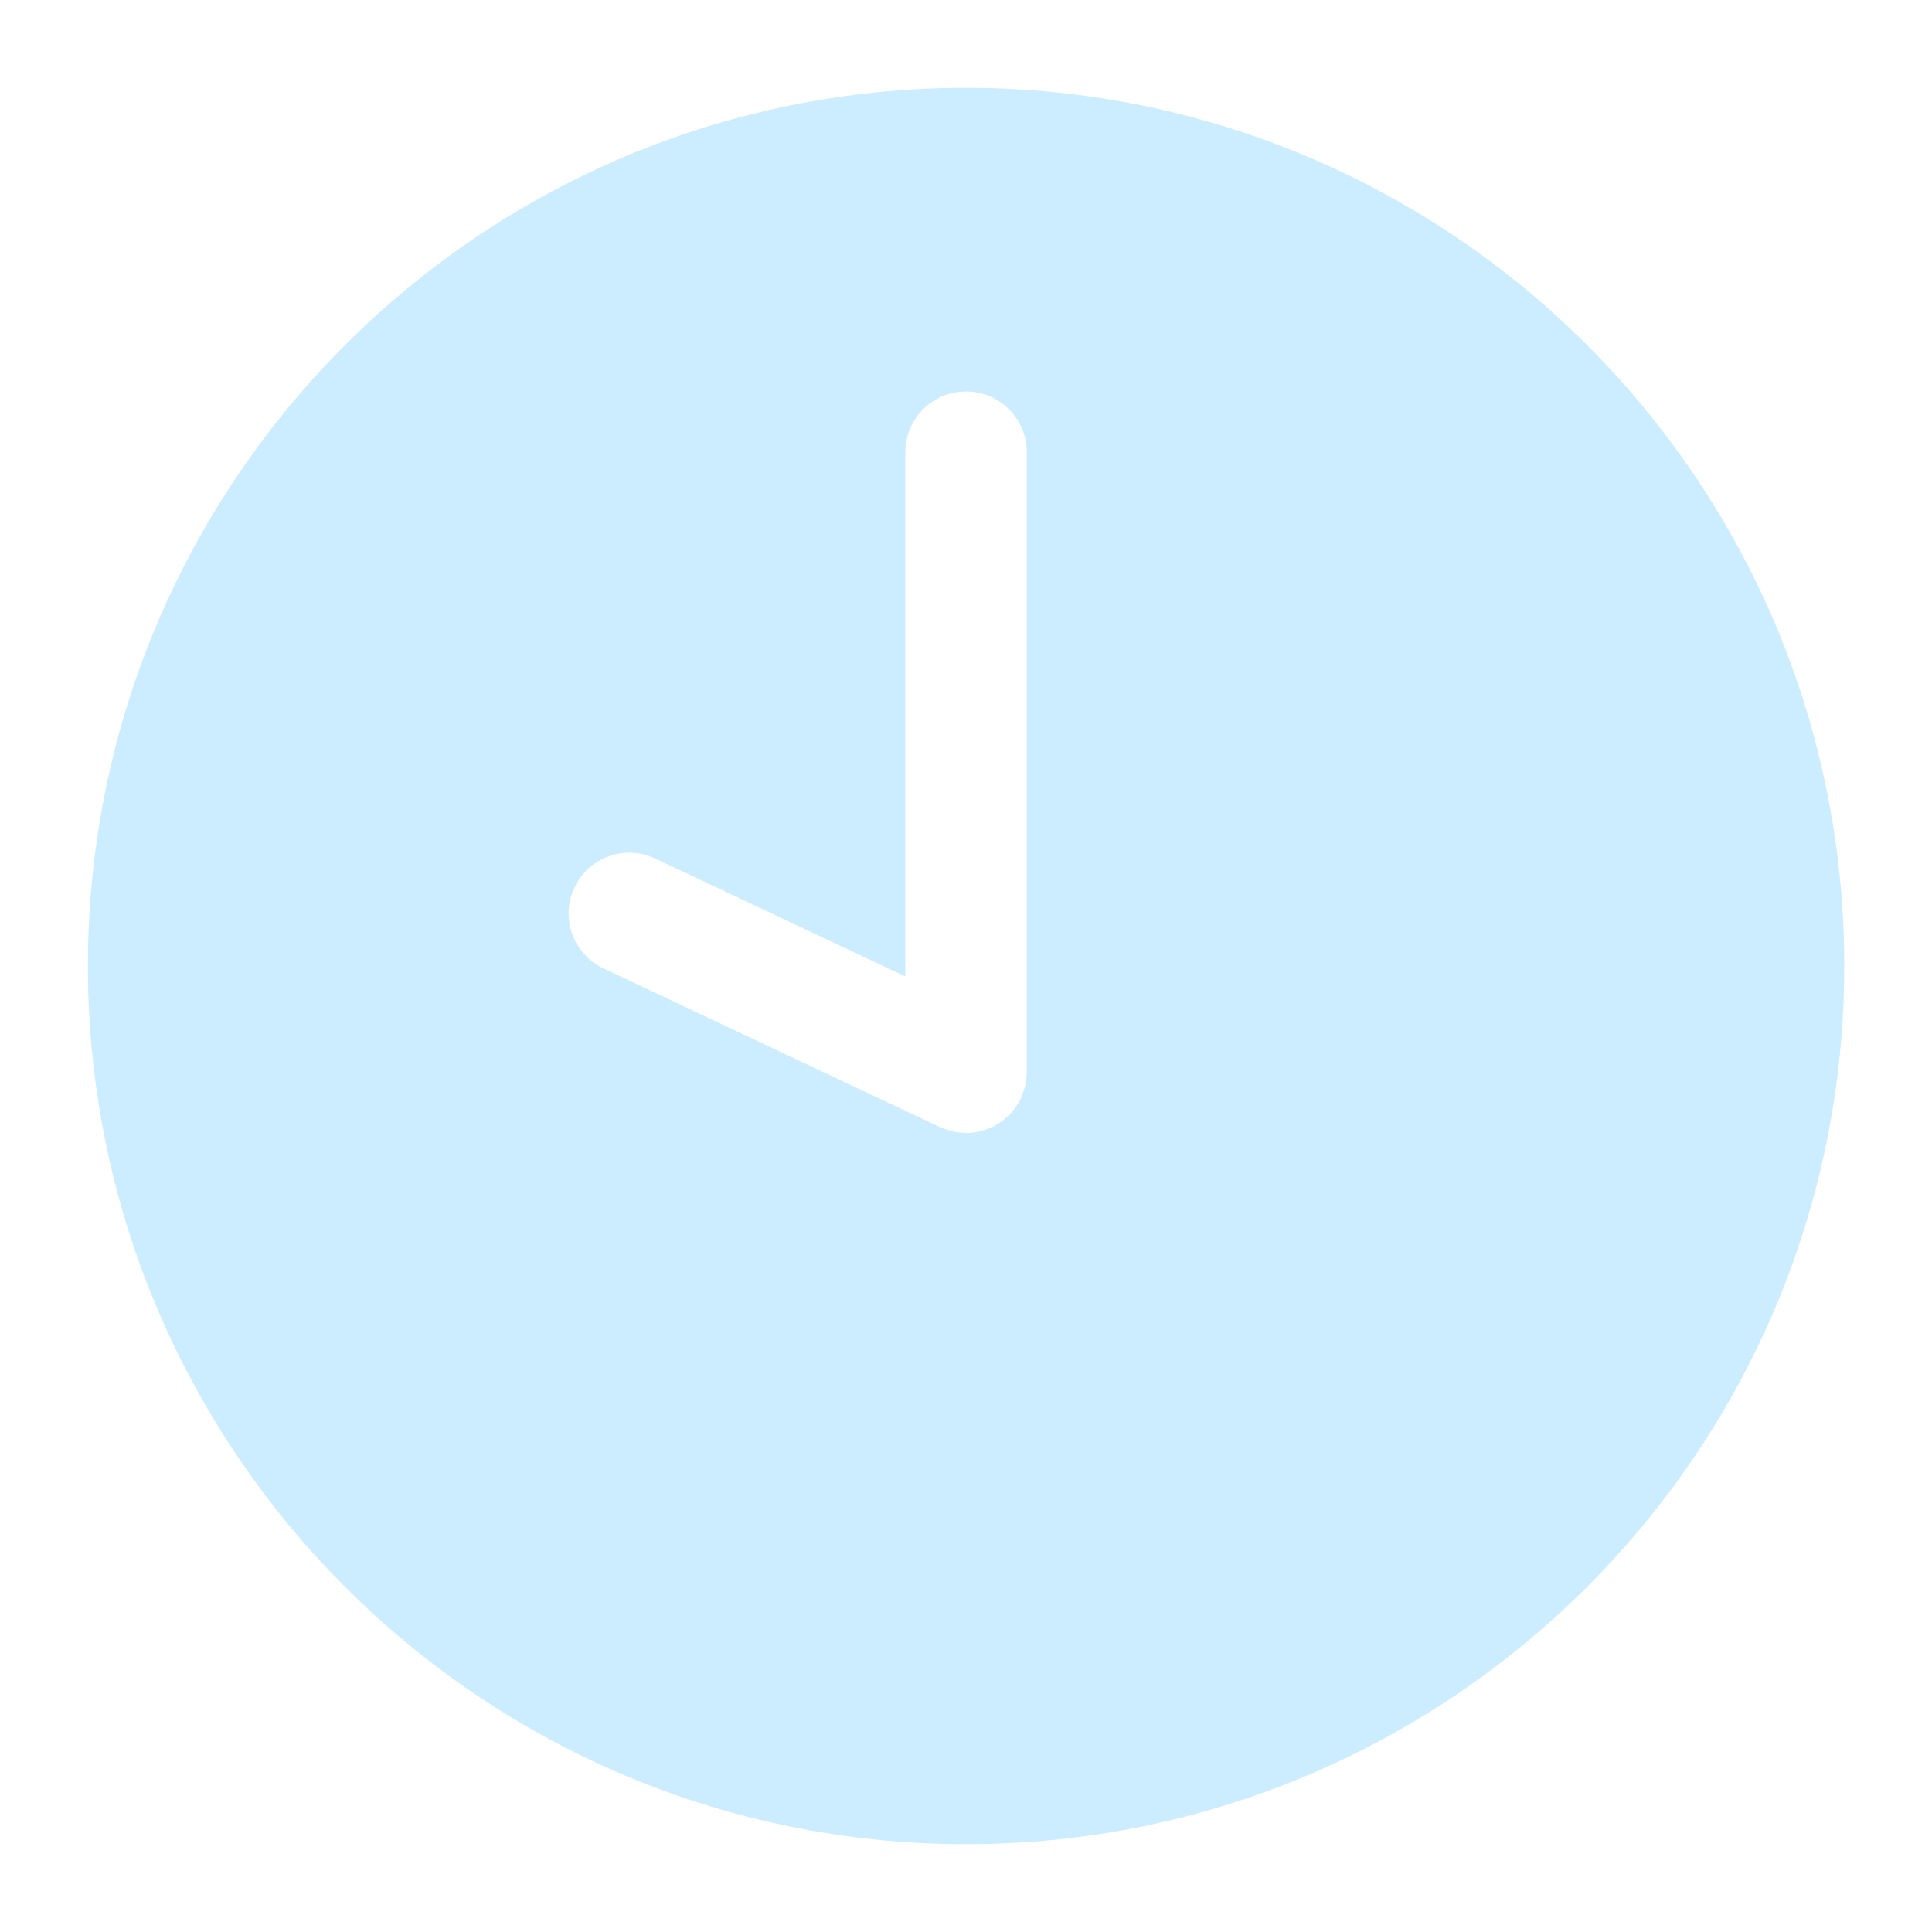 <svg width="22" height="22" viewBox="0 0 22 22" fill="none" xmlns="http://www.w3.org/2000/svg">
<g opacity="0.2">
<path d="M11.001 1C5.478 1 1.001 5.477 1.001 11C1.001 16.522 5.478 21 11.001 21C16.523 21 21.001 16.522 21.001 11C21.001 5.477 16.523 1 11.001 1ZM11.691 12.223C11.691 12.249 11.687 12.275 11.683 12.301C11.681 12.321 11.679 12.341 11.675 12.361C11.67 12.381 11.663 12.401 11.656 12.421C11.648 12.445 11.641 12.47 11.631 12.493C11.629 12.497 11.628 12.501 11.627 12.505C11.612 12.537 11.594 12.567 11.575 12.596C11.574 12.598 11.572 12.599 11.571 12.601C11.549 12.633 11.524 12.662 11.498 12.689C11.491 12.697 11.483 12.704 11.476 12.711C11.453 12.733 11.429 12.753 11.403 12.771C11.395 12.777 11.387 12.783 11.379 12.788C11.346 12.81 11.311 12.829 11.275 12.845C11.268 12.848 11.259 12.85 11.252 12.853C11.221 12.865 11.19 12.875 11.159 12.882C11.147 12.885 11.136 12.887 11.124 12.889C11.084 12.897 11.042 12.902 11 12.902C10.992 12.902 10.983 12.899 10.975 12.899C10.935 12.897 10.895 12.894 10.857 12.886C10.845 12.883 10.833 12.878 10.821 12.875C10.785 12.865 10.751 12.855 10.717 12.84C10.714 12.838 10.71 12.838 10.706 12.836L6.871 11.027C6.526 10.864 6.378 10.452 6.541 10.107C6.704 9.761 7.116 9.613 7.461 9.776L10.309 11.119V5.15C10.309 4.768 10.619 4.458 11.001 4.458C11.383 4.458 11.692 4.768 11.692 5.15V12.21H11.693C11.693 12.214 11.691 12.218 11.691 12.223Z" fill="#00A3FF"/>
</g>
</svg>

